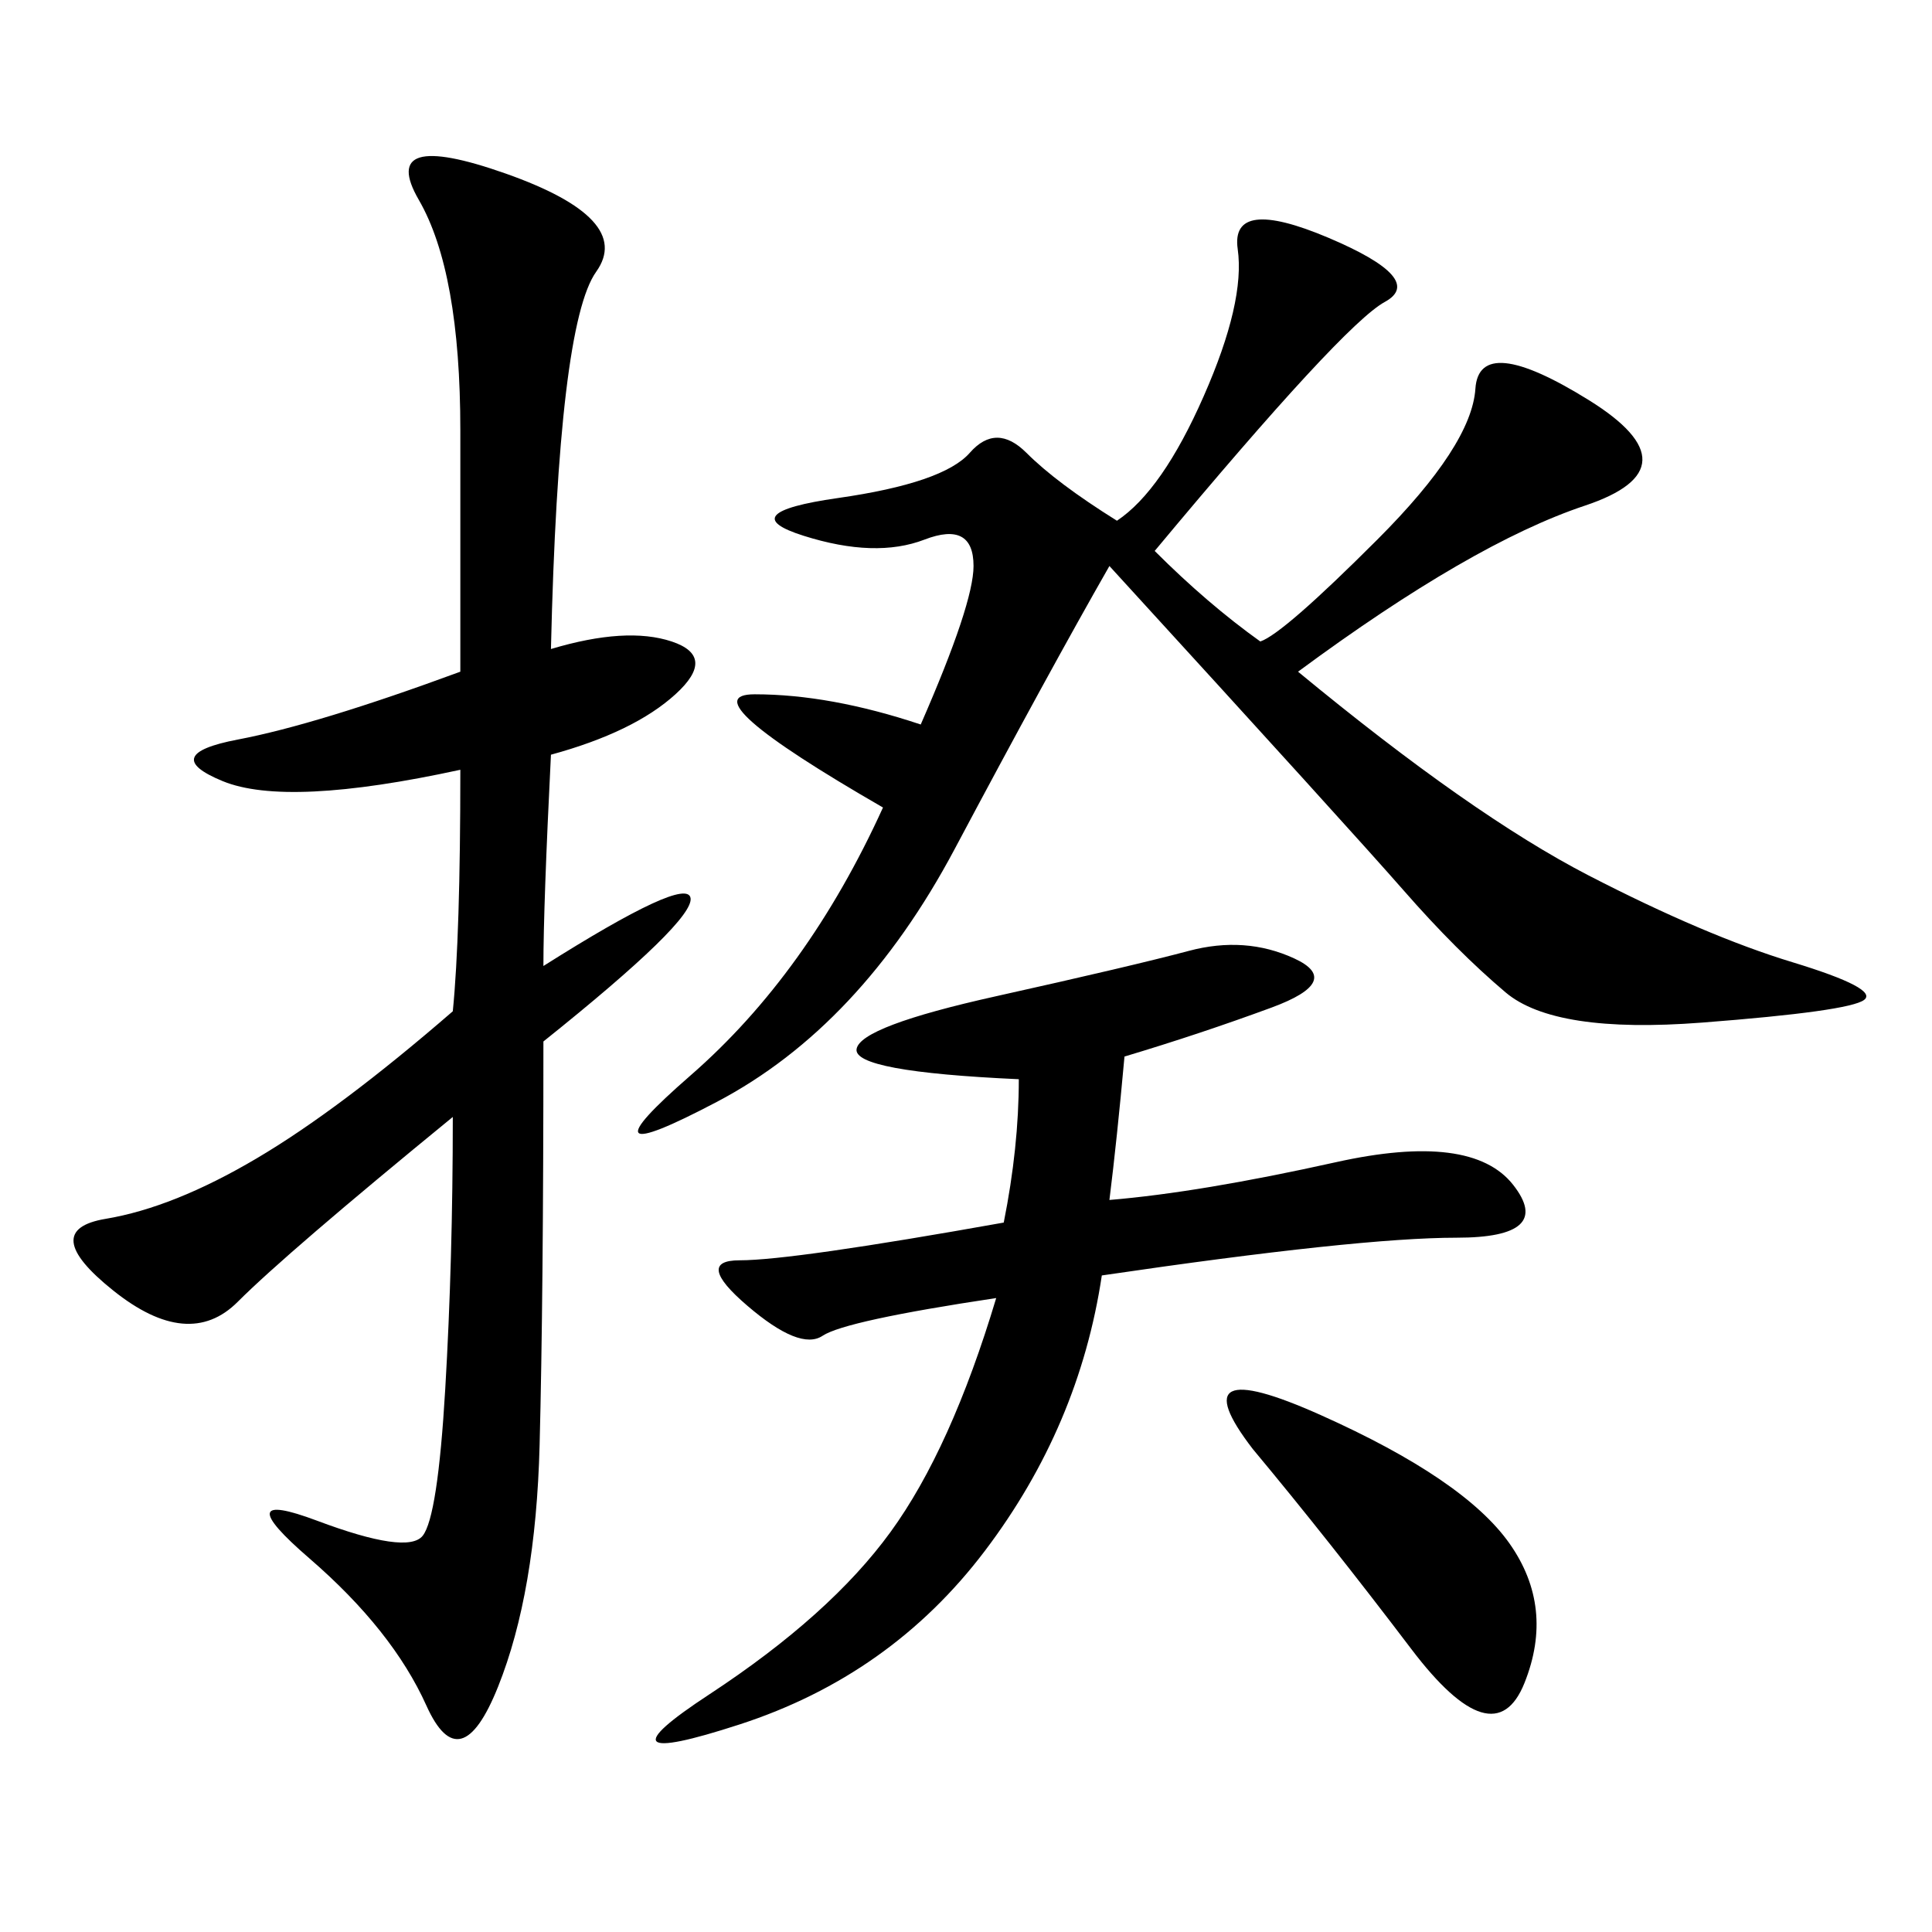 <svg xmlns="http://www.w3.org/2000/svg" xmlns:xlink="http://www.w3.org/1999/xlink" width="300" height="300"><path d="M85.55 100.78Q97.27 97.27 104.30 99.61Q111.33 101.95 104.88 107.81Q98.44 113.67 85.55 117.19L85.55 117.19Q84.38 140.63 84.38 150L84.38 150Q106.64 135.94 107.23 139.45Q107.81 142.97 84.38 161.72L84.38 161.72Q84.38 201.56 83.79 224.41Q83.20 247.27 77.34 261.91Q71.48 276.56 66.21 264.84Q60.94 253.13 48.05 241.99Q35.16 230.86 49.22 236.13Q63.28 241.41 65.63 238.48Q67.97 235.55 69.14 215.63Q70.31 195.70 70.31 173.44L70.31 173.44Q44.53 194.53 36.91 202.15Q29.30 209.77 17.58 200.39Q5.86 191.02 16.41 189.26Q26.95 187.50 39.84 179.88Q52.73 172.27 70.31 157.03L70.31 157.03Q71.48 145.31 71.48 119.53L71.48 119.53Q44.53 125.39 34.57 121.29Q24.61 117.19 36.91 114.84Q49.22 112.50 71.48 104.30L71.48 104.30L71.48 66.80Q71.48 42.19 65.04 31.05Q58.59 19.92 78.52 26.95Q98.44 33.98 92.58 42.19Q86.72 50.39 85.55 100.78L85.55 100.78ZM179.30 85.55Q187.50 93.75 195.70 99.61L195.70 99.61Q199.22 98.44 213.87 83.79Q228.52 69.14 229.10 60.35Q229.69 51.56 246.68 62.11Q263.67 72.66 246.09 78.52Q228.52 84.38 201.56 104.30L201.56 104.30Q228.52 126.56 246.68 135.94Q264.84 145.31 278.32 149.41Q291.80 153.52 289.45 155.27Q287.11 157.03 264.26 158.79Q241.41 160.55 233.79 154.10Q226.17 147.66 217.97 138.28Q209.77 128.91 172.27 87.89L172.27 87.89Q162.89 104.30 148.24 131.84Q133.59 159.38 111.33 171.09Q89.06 182.81 107.23 166.99Q125.39 151.17 137.11 125.39L137.11 125.39Q106.64 107.81 117.19 107.81L117.19 107.81Q128.91 107.81 142.97 112.50L142.97 112.50Q151.17 93.75 151.17 87.89L151.17 87.89Q151.17 80.86 143.55 83.79Q135.94 86.72 124.80 83.20Q113.67 79.69 130.08 77.34Q146.48 75 150.59 70.31Q154.69 65.63 159.38 70.31Q164.06 75 173.44 80.86L173.44 80.86Q180.47 76.17 186.91 61.52Q193.36 46.88 192.19 38.67Q191.02 30.47 206.25 36.91Q221.48 43.36 215.04 46.88Q208.59 50.39 179.30 85.55L179.30 85.55ZM174.61 164.06Q173.44 176.95 172.27 186.33L172.27 186.33Q186.33 185.16 207.42 180.47Q228.52 175.78 234.96 183.98Q241.41 192.19 226.17 192.19L226.17 192.19Q210.94 192.19 171.09 198.05L171.09 198.05Q167.58 221.48 152.93 240.82Q138.28 260.16 114.84 267.77Q91.41 275.39 110.16 263.09Q128.91 250.78 138.28 237.89Q147.66 225 154.69 201.56L154.69 201.56Q131.25 205.08 127.73 207.42Q124.22 209.77 116.02 202.73Q107.81 195.70 114.84 195.70L114.84 195.70Q123.05 195.70 155.86 189.84L155.86 189.84Q158.20 178.13 158.20 167.58L158.20 167.58Q132.42 166.41 133.01 162.89Q133.59 159.38 154.69 154.69Q175.78 150 184.57 147.66Q193.36 145.31 200.98 148.83Q208.59 152.34 197.46 156.45Q186.33 160.55 174.61 164.06L174.61 164.06ZM194.53 225Q182.81 209.77 205.08 219.73Q227.34 229.69 234.38 239.65Q241.41 249.61 236.72 261.33Q232.03 273.05 219.14 256.05Q206.25 239.06 194.53 225L194.53 225Z"/></svg>